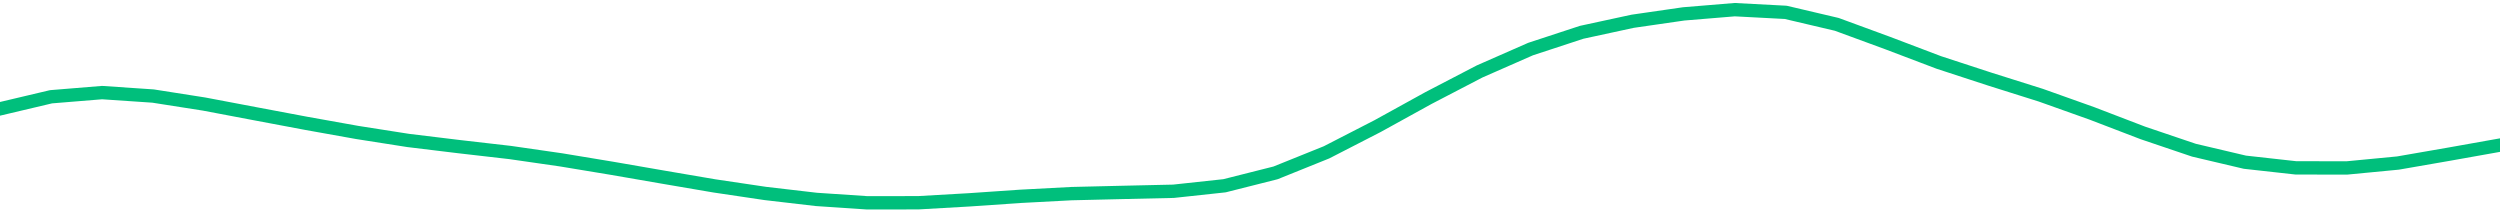 <svg height="17" viewBox="0 0 150 12.75" width="200" xmlns="http://www.w3.org/2000/svg"><defs><style>*{stroke-linecap:butt;stroke-linejoin:round}</style></defs><g id="figure_1"><path d="M0 12.75h150V0H0z" style="fill:none" id="patch_1"/><g id="axes_1"><path clip-path="url(#p7a4345cd82)" d="m0 6.53 3.061-.724 3.061-.25 3.062.207 3.06.48 3.062.58 3.061.576 3.062.548 3.06.48 3.062.372 3.061.352 3.061.442 3.062.507 3.06.53 3.062.523 3.061.455 3.062.357 3.06.205 3.062-.005 3.061-.175 3.061-.21 3.062-.162 3.06-.073 3.062-.069 3.061-.33 3.062-.773 3.06-1.233 3.062-1.573 3.061-1.688 3.062-1.592 3.06-1.344 3.062-1.005 3.061-.662 3.061-.443 3.062-.253 3.06.161 3.062.72 3.061 1.124 3.062 1.162 3.06 1 3.062.965 3.061 1.09 3.061 1.173 3.062 1.036 3.06.721 3.062.34 3.061.004 3.062-.294 3.06-.531L150 8.706" style="fill:none;stroke:#00bf7c;stroke-linecap:square;stroke-width:.8" id="line2d_1"/></g></g><defs><clipPath id="p7a4345cd82"><path d="M0 0h150v12.75H0z"/></clipPath></defs></svg>